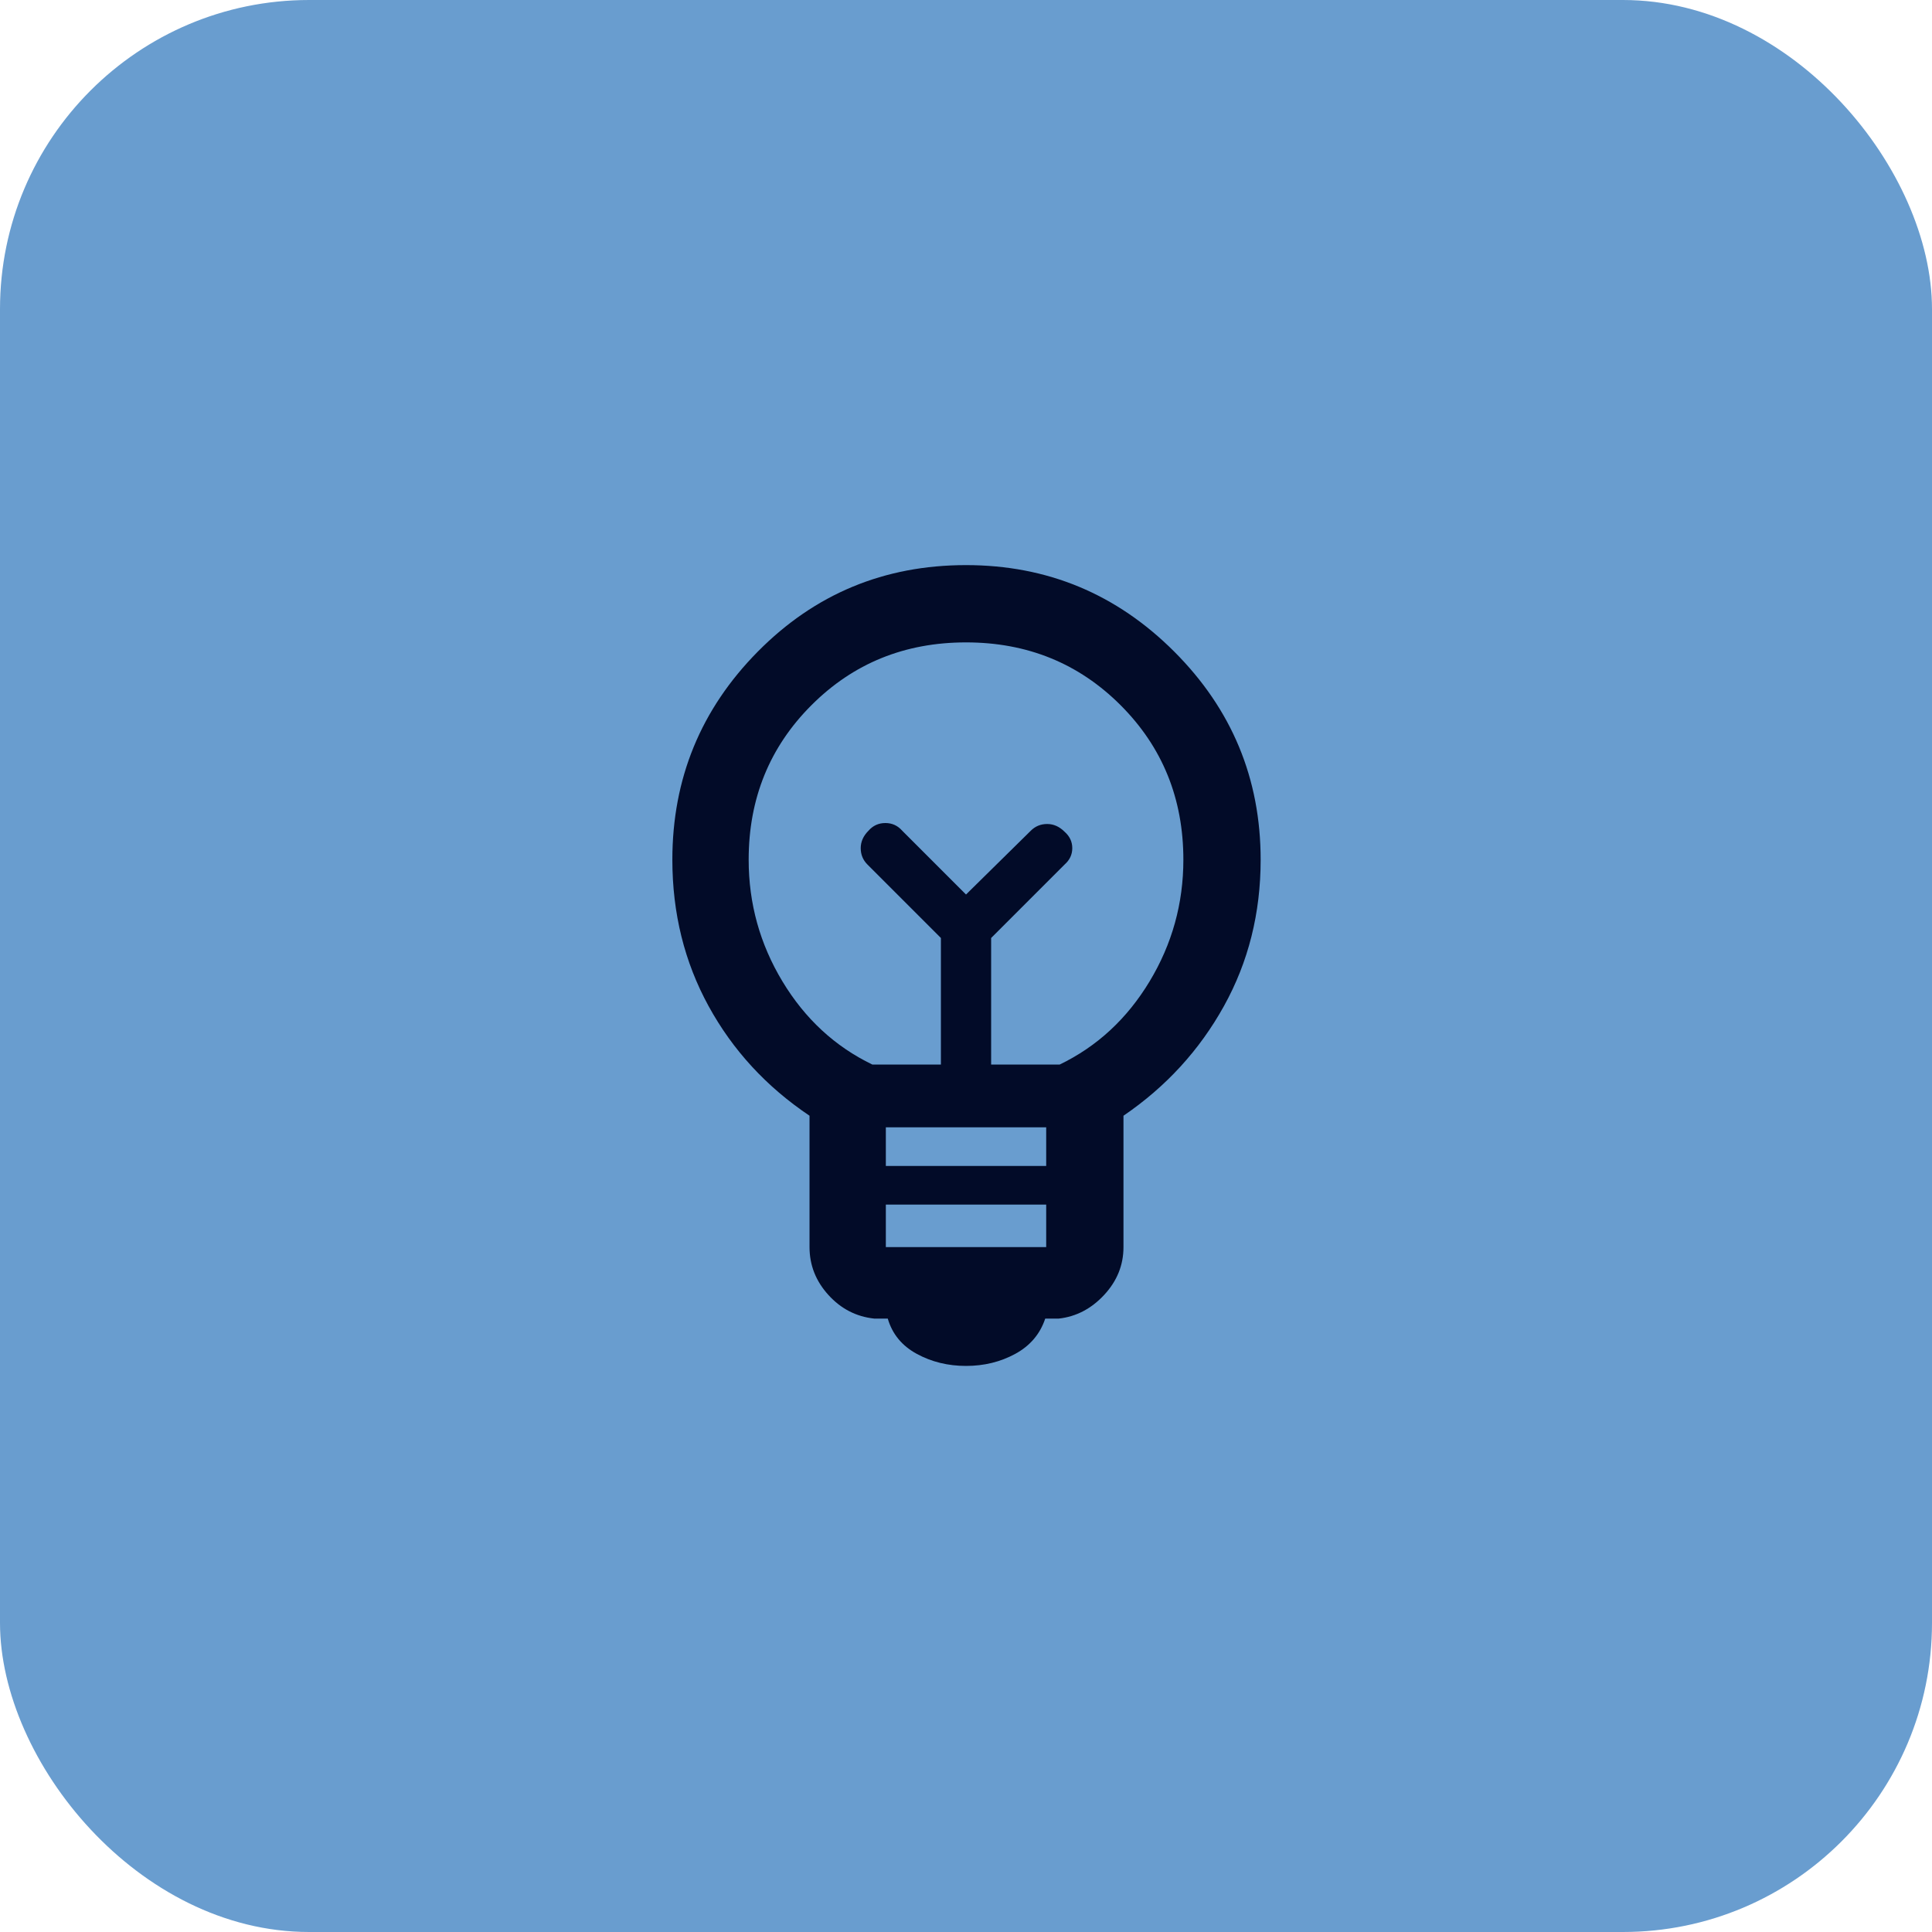<?xml version="1.0" encoding="UTF-8"?> <svg xmlns="http://www.w3.org/2000/svg" width="100" height="100" viewBox="0 0 100 100" fill="none"><rect width="100" height="100" rx="16" fill="#699DCF"></rect><path d="M50.001 70.7C49.067 70.7 48.217 70.492 47.451 70.075C46.684 69.658 46.184 69.05 45.951 68.25H45.251C44.317 68.15 43.526 67.742 42.876 67.025C42.226 66.308 41.901 65.483 41.901 64.55V57.75C39.667 56.25 37.926 54.358 36.676 52.075C35.426 49.792 34.801 47.267 34.801 44.5C34.801 40.3 36.276 36.708 39.226 33.725C42.176 30.742 45.767 29.25 50.001 29.25C54.201 29.25 57.792 30.742 60.776 33.725C63.759 36.708 65.251 40.3 65.251 44.5C65.251 47.267 64.617 49.792 63.351 52.075C62.084 54.358 60.351 56.25 58.151 57.75V64.55C58.151 65.483 57.817 66.308 57.151 67.025C56.484 67.742 55.701 68.15 54.801 68.25H54.101C53.834 69.05 53.317 69.658 52.551 70.075C51.784 70.492 50.934 70.7 50.001 70.7ZM45.851 64.55H54.151V62.35H45.851V64.55ZM45.851 60.35H54.151V58.35H45.851V60.35ZM45.151 55.1H48.701V48.55L44.901 44.75C44.667 44.517 44.551 44.233 44.551 43.9C44.551 43.567 44.684 43.267 44.951 43C45.184 42.733 45.476 42.6 45.826 42.6C46.176 42.6 46.467 42.733 46.701 43L50.001 46.3L53.351 43C53.584 42.767 53.867 42.65 54.201 42.65C54.534 42.65 54.834 42.783 55.101 43.05C55.367 43.283 55.501 43.567 55.501 43.9C55.501 44.233 55.367 44.517 55.101 44.75L51.301 48.55V55.1H54.851C56.784 54.167 58.334 52.733 59.501 50.8C60.667 48.867 61.251 46.767 61.251 44.5C61.251 41.333 60.167 38.667 58.001 36.5C55.834 34.333 53.167 33.25 50.001 33.25C46.834 33.25 44.167 34.333 42.001 36.5C39.834 38.667 38.751 41.333 38.751 44.5C38.751 46.767 39.334 48.867 40.501 50.8C41.667 52.733 43.217 54.167 45.151 55.1Z" fill="#020B28"></path></svg> 